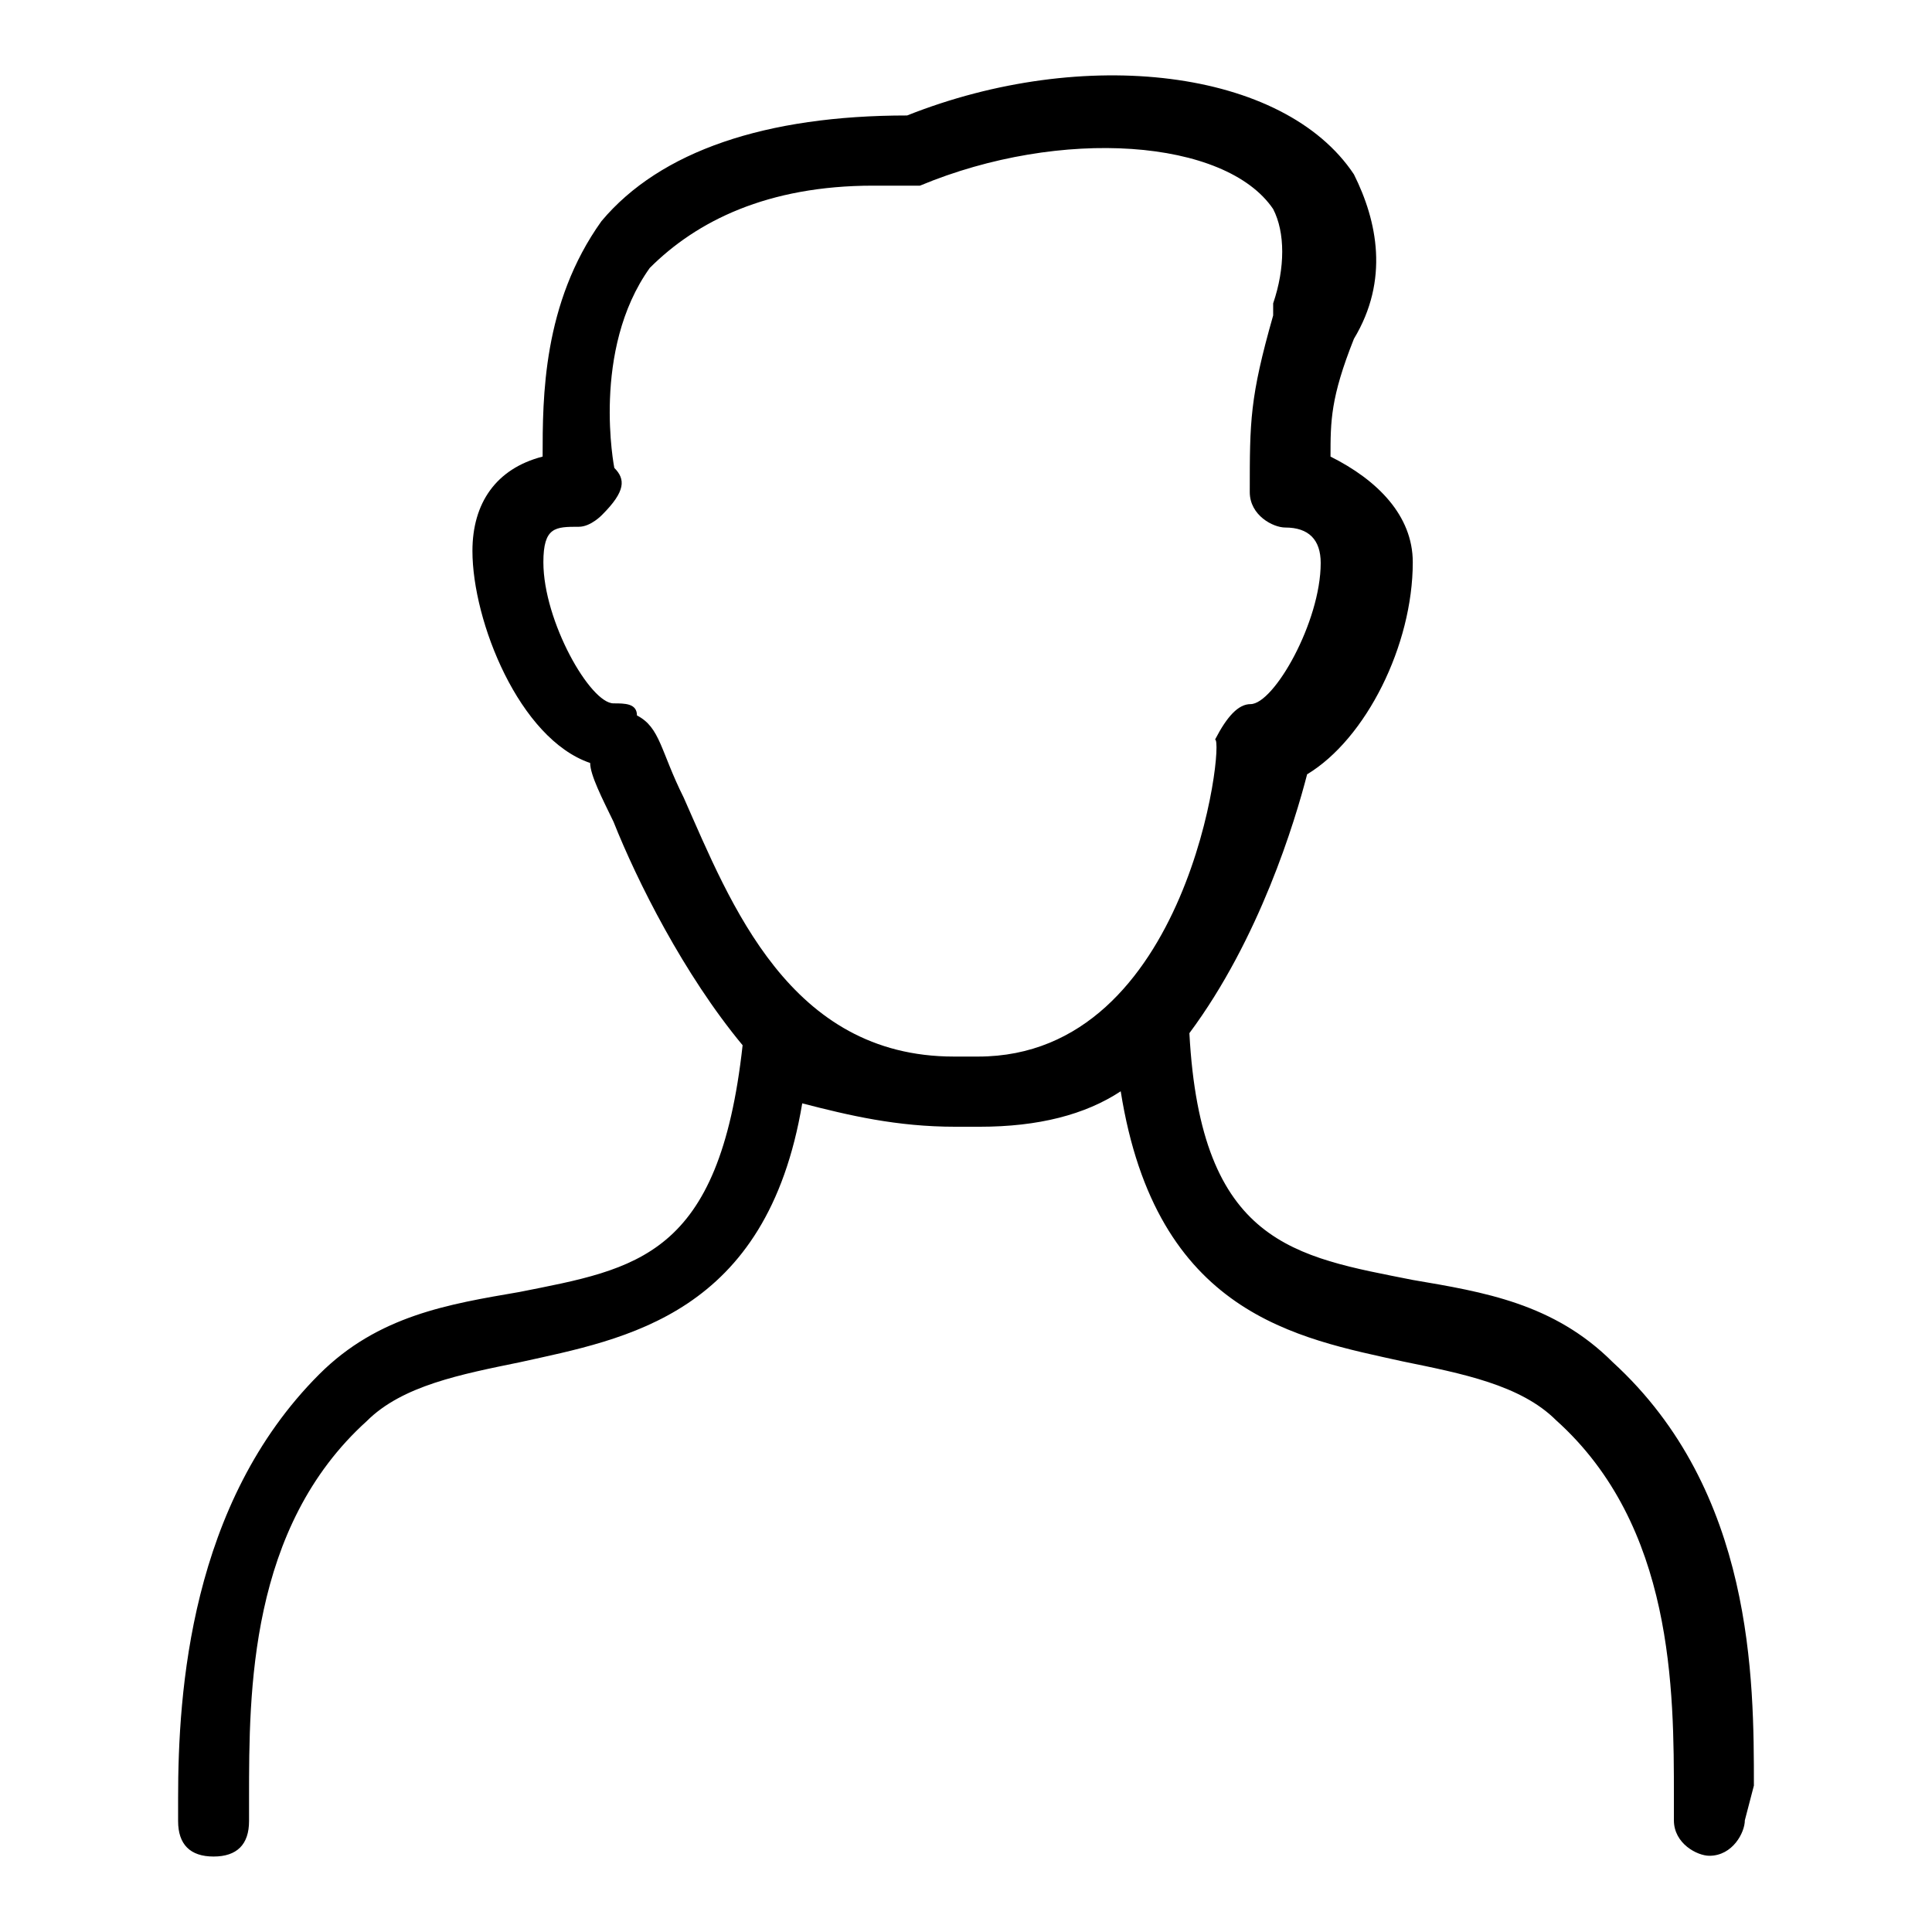 <?xml version="1.0" encoding="utf-8"?>
<!-- Svg Vector Icons : http://www.onlinewebfonts.com/icon -->
<!DOCTYPE svg PUBLIC "-//W3C//DTD SVG 1.1//EN" "http://www.w3.org/Graphics/SVG/1.1/DTD/svg11.dtd">
<svg version="1.1" xmlns="http://www.w3.org/2000/svg" xmlns:xlink="http://www.w3.org/1999/xlink" x="0px" y="0px" viewBox="0 0 256 256" enable-background="new 0 0 256 256" xml:space="preserve">
<g><g><path fill="#000000" d="M232.4,236.6c0-14,0-39-18.7-56.1c-7.8-7.8-17.1-9.3-26.5-10.9c-15.6-3.1-28.1-4.7-29.6-32.7l0,0c9.3-12.5,14-28.1,15.6-34.3c7.8-4.7,14-17.1,14-28.1c0-6.2-4.7-10.9-10.9-14c0-4.7,0-7.8,3.1-15.6l0,0c4.7-7.8,3.1-15.6,0-21.8c-9.3-14-35.8-17.1-59.2-7.8c-18.7,0-32.7,4.7-40.5,14c-7.8,10.9-7.8,23.4-7.8,31.2c-6.2,1.6-9.3,6.2-9.3,12.5c0,9.3,6.2,24.9,15.6,28.1c0,1.6,1.6,4.7,3.1,7.8c3.1,7.8,9.3,20.2,17.1,29.6c-3.1,28.1-14,29.6-29.6,32.7c-9.3,1.6-18.7,3.1-26.5,10.9c-17.1,17.1-18.7,42.1-18.7,56.1v3.1c0,3.1,1.6,4.7,4.7,4.7l0,0c3.1,0,4.7-1.6,4.7-4.7v-3.1c0-14,0-35.8,15.6-49.9c4.7-4.7,12.5-6.2,20.3-7.8c14-3.1,32.7-6.2,37.4-34.3c6.2,1.6,12.5,3.1,20.3,3.1h1.6h1.6c7.8,0,14-1.6,18.7-4.7c4.7,29.6,23.4,32.7,37.4,35.8c7.8,1.6,15.6,3.1,20.3,7.8c15.6,14,15.6,35.8,15.6,49.9v3.1c0,3.1,3.1,4.7,4.7,4.7l0,0c3.1,0,4.7-3.1,4.7-4.7L232.4,236.6z M129.6,140H128h-1.6c-21.8,0-29.6-20.3-35.8-34.3c-3.1-6.2-3.1-9.3-6.2-10.9c0-1.6-1.6-1.6-3.1-1.6c-3.1,0-9.3-10.9-9.3-18.7c0-4.7,1.6-4.7,4.7-4.7c1.6,0,3.1-1.6,3.1-1.6c3.1-3.1,3.1-4.7,1.6-6.2c0,0-3.1-15.6,4.7-26.5c6.2-6.2,15.6-10.9,29.6-10.9h3.1c1.6,0,1.6,0,3.1,0c18.7-7.8,40.5-6.2,46.8,3.1c1.6,3.1,1.6,7.8,0,12.5v1.6c-3.1,10.9-3.1,14-3.1,23.4c0,3.1,3.1,4.7,4.7,4.7c3.1,0,4.7,1.6,4.7,4.7c0,7.8-6.2,18.7-9.3,18.7c-1.6,0-3.1,1.6-4.7,4.7C162.3,97.9,157.6,140,129.6,140z"/></g></g>
</svg>